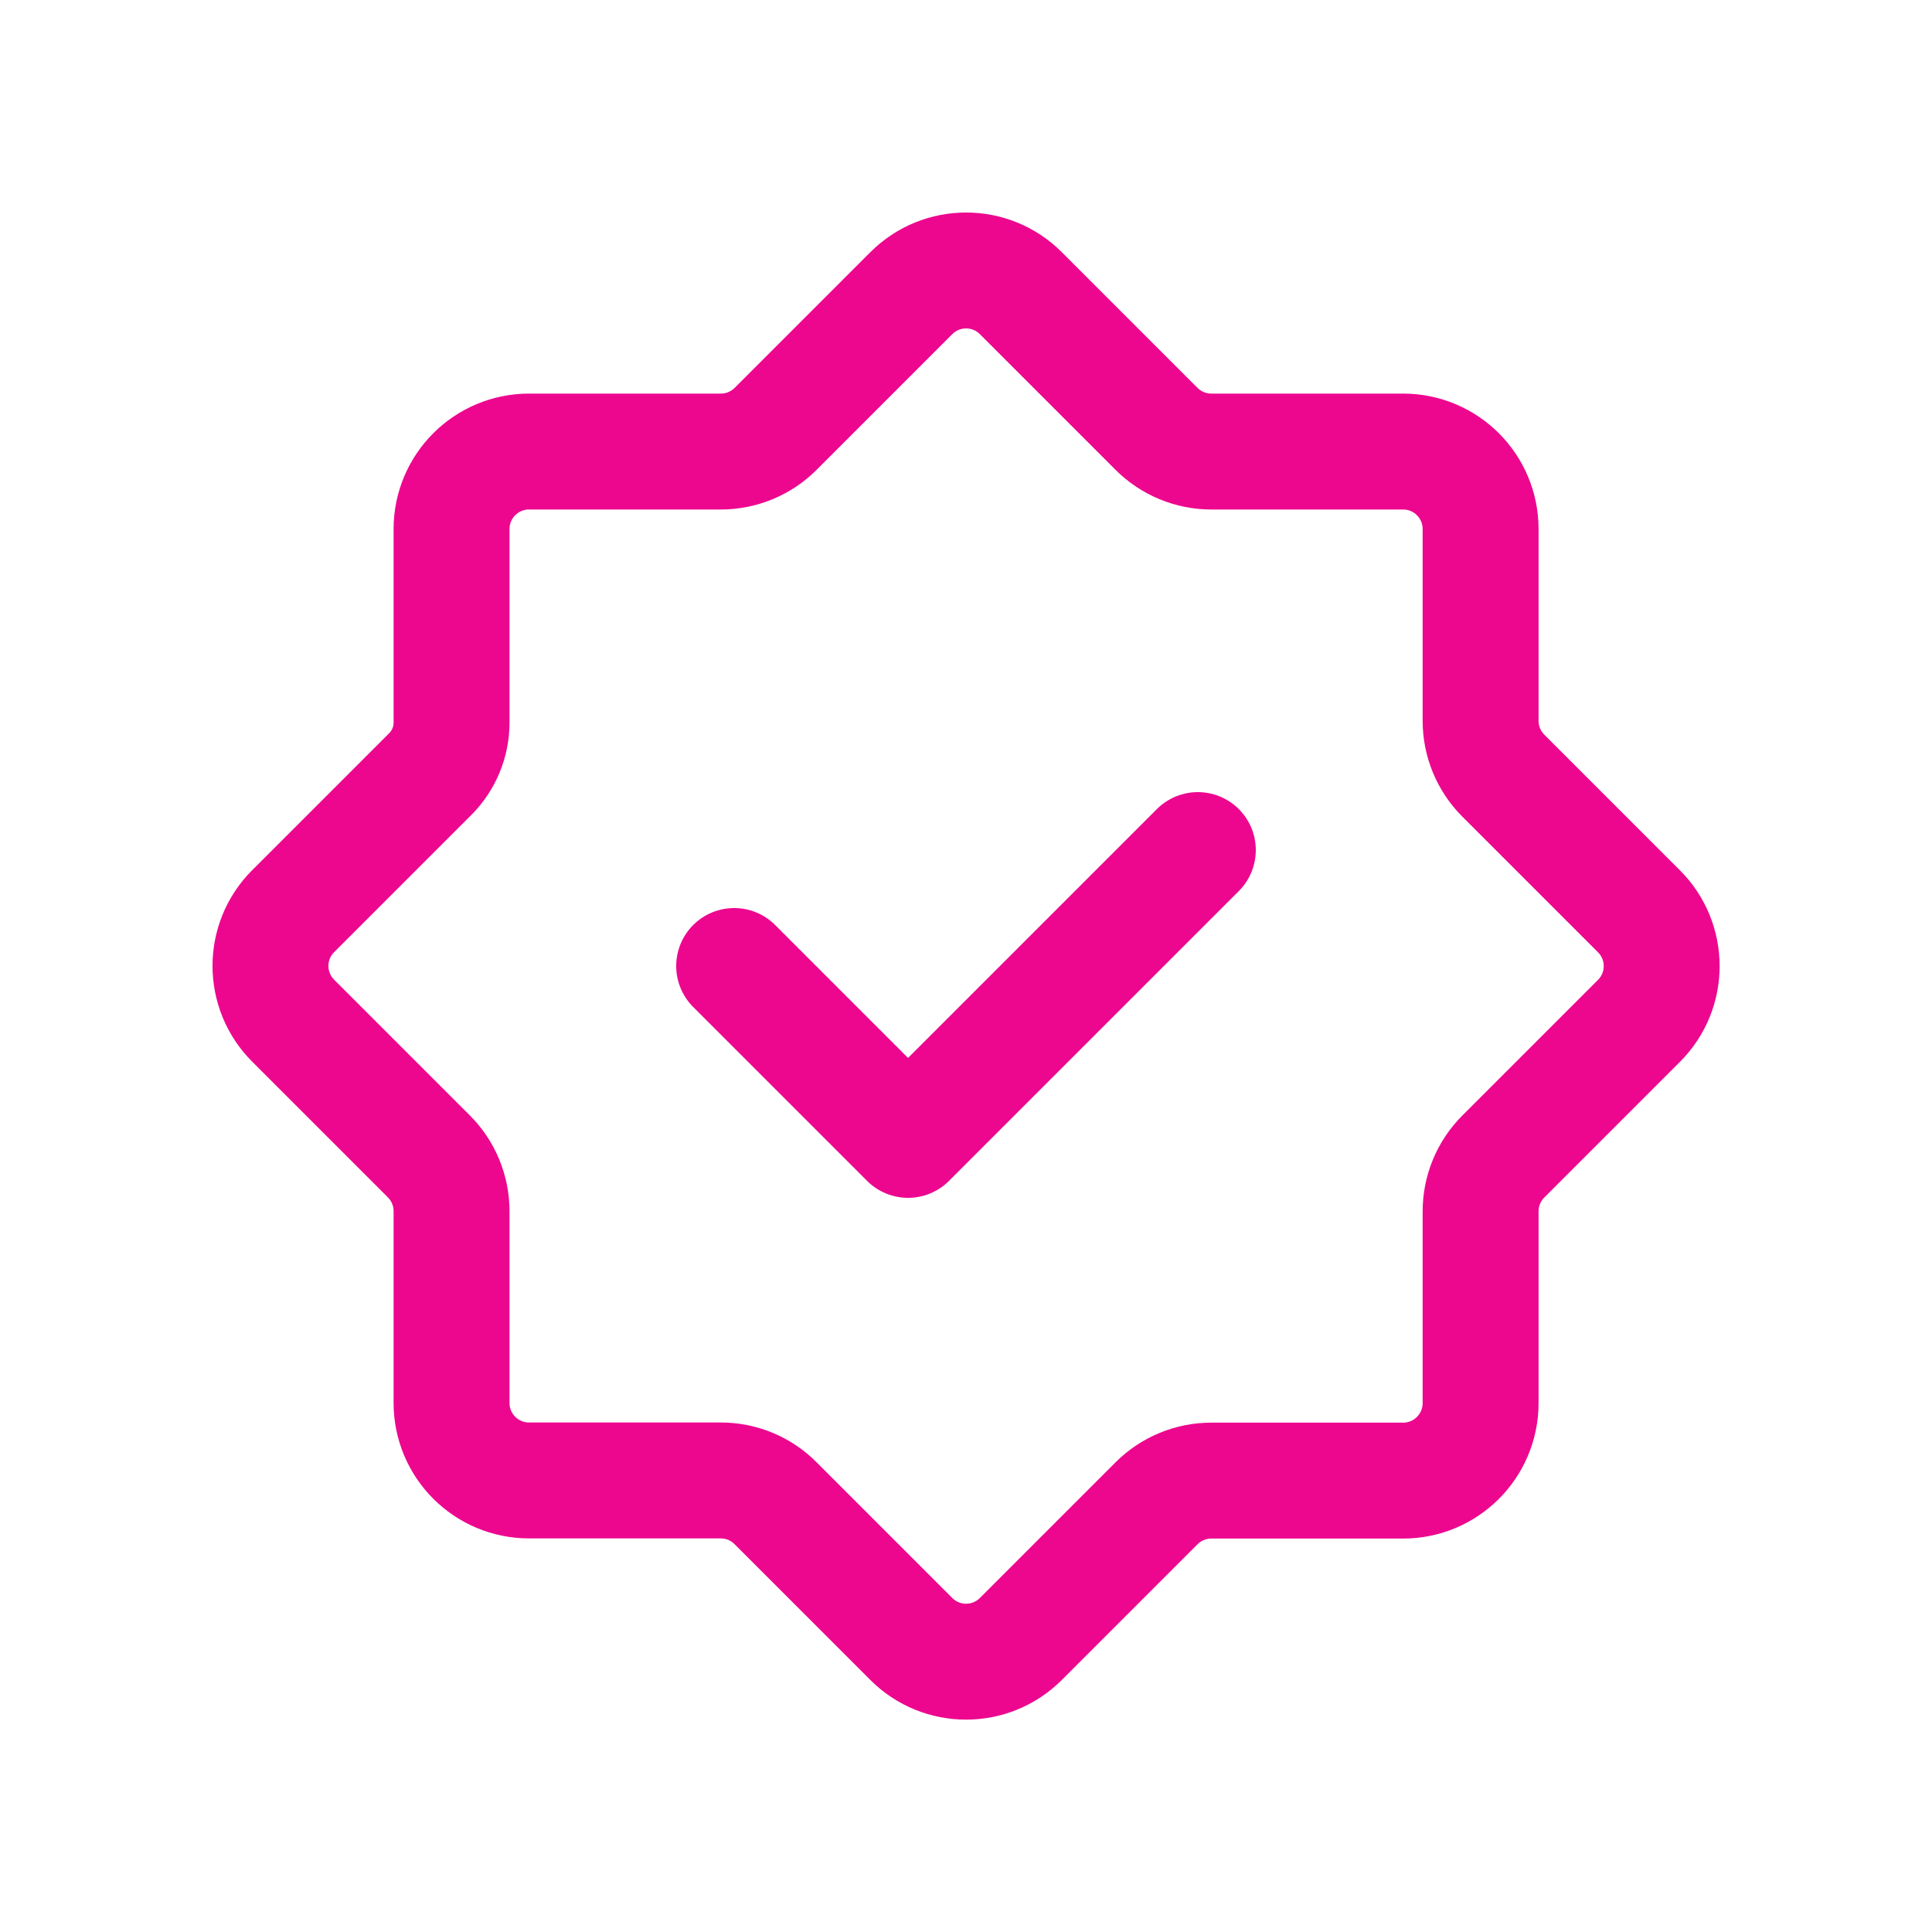 <svg width="25" height="25" viewBox="0 0 25 25" fill="none" xmlns="http://www.w3.org/2000/svg">
<path d="M9.327 19.157H6.846C6.292 19.157 5.843 18.708 5.843 18.154V15.672C5.843 15.406 5.737 15.151 5.549 14.963L3.794 13.208C3.402 12.816 3.402 12.181 3.794 11.79L5.567 10.017C5.744 9.84 5.843 9.601 5.843 9.351V6.846C5.843 6.292 6.292 5.843 6.846 5.843H9.328C9.594 5.843 9.849 5.737 10.037 5.549L11.792 3.794C12.184 3.402 12.819 3.402 13.21 3.794L14.965 5.549C15.153 5.737 15.408 5.843 15.674 5.843H18.156C18.71 5.843 19.159 6.292 19.159 6.846V9.328C19.159 9.594 19.265 9.849 19.453 10.037L21.208 11.792C21.6 12.184 21.6 12.819 21.208 13.21L19.453 14.965C19.265 15.153 19.159 15.408 19.159 15.674V18.156C19.159 18.71 18.71 19.159 18.156 19.159H15.674C15.408 19.159 15.153 19.265 14.965 19.453L13.21 21.208C12.818 21.6 12.183 21.6 11.792 21.208L10.037 19.453C9.848 19.262 9.593 19.157 9.327 19.157Z" stroke="#ED078F" stroke-width="1.5" stroke-linecap="round" stroke-linejoin="round"/>
<path d="M15.5 11L11.75 14.75L9.5 12.5" stroke="#ED078F" stroke-width="1.5" stroke-linecap="round" stroke-linejoin="round"/>
</svg>
